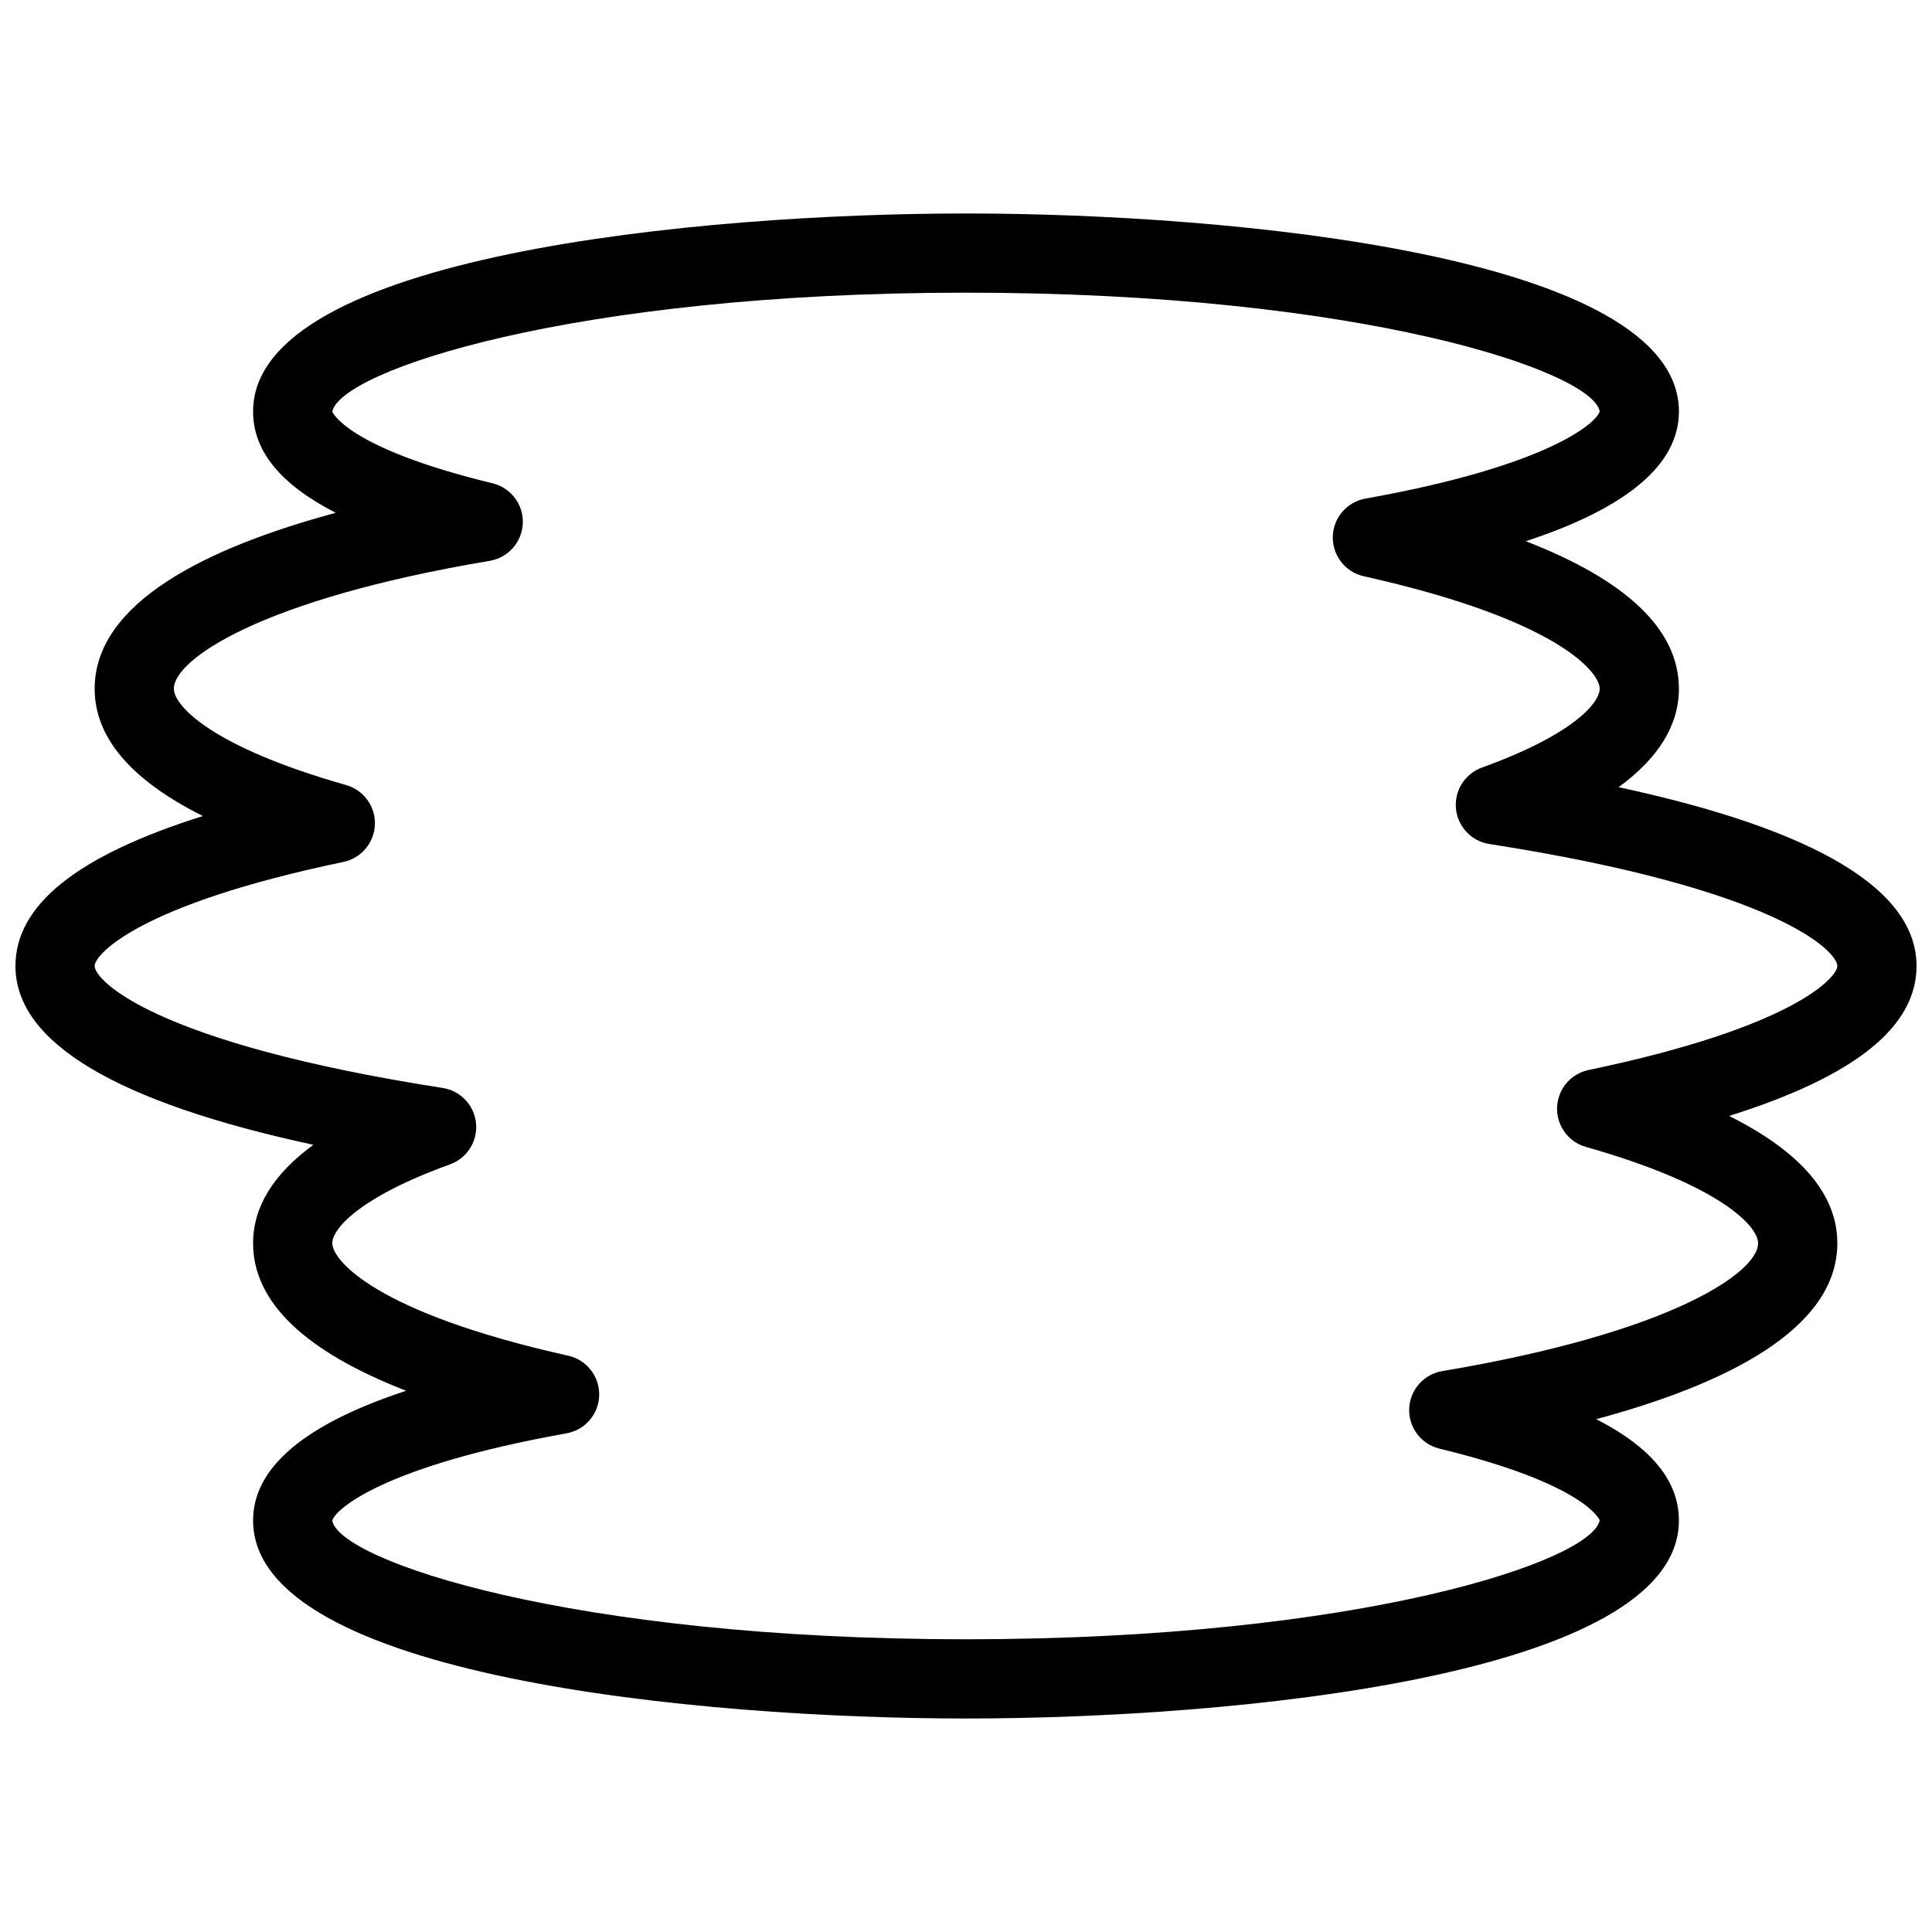 <?xml version="1.0" encoding="UTF-8"?>
<!-- Uploaded to: ICON Repo, www.svgrepo.com, Generator: ICON Repo Mixer Tools -->
<svg width="800px" height="800px" version="1.1" viewBox="144 144 512 512" xmlns="http://www.w3.org/2000/svg">
 <defs>
  <clipPath id="a">
   <path d="m148.09 200h503.81v400h-503.81z"/>
  </clipPath>
 </defs>
 <g clip-path="url(#a)">
  <path d="m400 599.42c-70.176 0-188.93-11.051-188.93-52.48 0-14 13.613-25.516 40.566-34.375-26.953-10.461-40.566-23.562-40.566-39.094 0-9.594 5.352-18.316 15.977-26.082-52.43-11.309-78.953-27.199-78.953-47.391 0-16.145 16.32-29.254 49.676-39.738-19.059-9.52-28.684-20.816-28.684-33.734 0-22.859 29.766-37.43 63.891-46.625-14.684-7.523-21.906-16.414-21.906-26.848 0-41.43 118.75-52.48 188.93-52.48s188.93 11.051 188.93 52.48c0 14-13.613 25.516-40.566 34.375 26.949 10.465 40.562 23.562 40.562 39.098 0 9.594-5.352 18.316-15.977 26.082 52.43 11.305 78.953 27.195 78.953 47.391 0 16.145-16.32 29.254-49.676 39.738 19.059 9.52 28.684 20.812 28.684 33.734 0 22.859-29.766 37.43-63.891 46.625 14.688 7.523 21.906 16.414 21.906 26.844 0 41.43-118.75 52.48-188.93 52.48zm-167.94-346.32c0.02 0 3.57 9.551 42.469 18.977 4.848 1.176 8.199 5.594 8.02 10.57-0.18 4.984-3.84 9.152-8.754 9.98-60.996 10.234-83.719 26.223-83.719 33.895 0 4.344 9.539 15.273 45.656 25.527 4.641 1.312 7.789 5.648 7.621 10.477-0.18 4.828-3.621 8.91-8.344 9.898-54.738 11.414-65.926 24.652-65.926 27.57 0 3.801 15.648 20.402 92.238 32.328 4.734 0.734 8.367 4.598 8.828 9.363 0.461 4.766-2.363 9.246-6.875 10.883-24.645 8.91-31.215 17.328-31.215 20.898 0 4.418 11.23 18.379 62.516 29.809 4.879 1.09 8.312 5.469 8.219 10.465-0.105 5.008-3.727 9.227-8.648 10.109-49.523 8.855-61.57 20.504-62.086 23.152 1.984 10.59 63.059 31.422 167.94 31.422 104.88 0 165.95-20.836 167.94-31.539-0.02 0-3.57-9.551-42.469-18.977-4.848-1.176-8.199-5.594-8.02-10.57 0.18-4.984 3.84-9.152 8.754-9.98 60.992-10.234 83.715-26.219 83.715-33.891 0-4.344-9.539-15.273-45.656-25.527-4.641-1.312-7.789-5.648-7.621-10.477 0.18-4.828 3.621-8.91 8.344-9.898 54.738-11.418 65.926-24.652 65.926-27.57 0-3.801-15.648-20.402-92.238-32.328-4.734-0.734-8.367-4.598-8.828-9.363s2.363-9.246 6.875-10.883c24.645-8.914 31.215-17.332 31.215-20.898 0-4.418-11.23-18.379-62.516-29.809-4.879-1.09-8.312-5.469-8.219-10.465 0.105-5.008 3.727-9.227 8.648-10.109 49.512-8.848 61.57-20.508 62.086-23.145-1.98-10.598-63.059-31.434-167.93-31.434-104.88 0-165.95 20.836-167.94 31.539z"/>
 </g>
</svg>